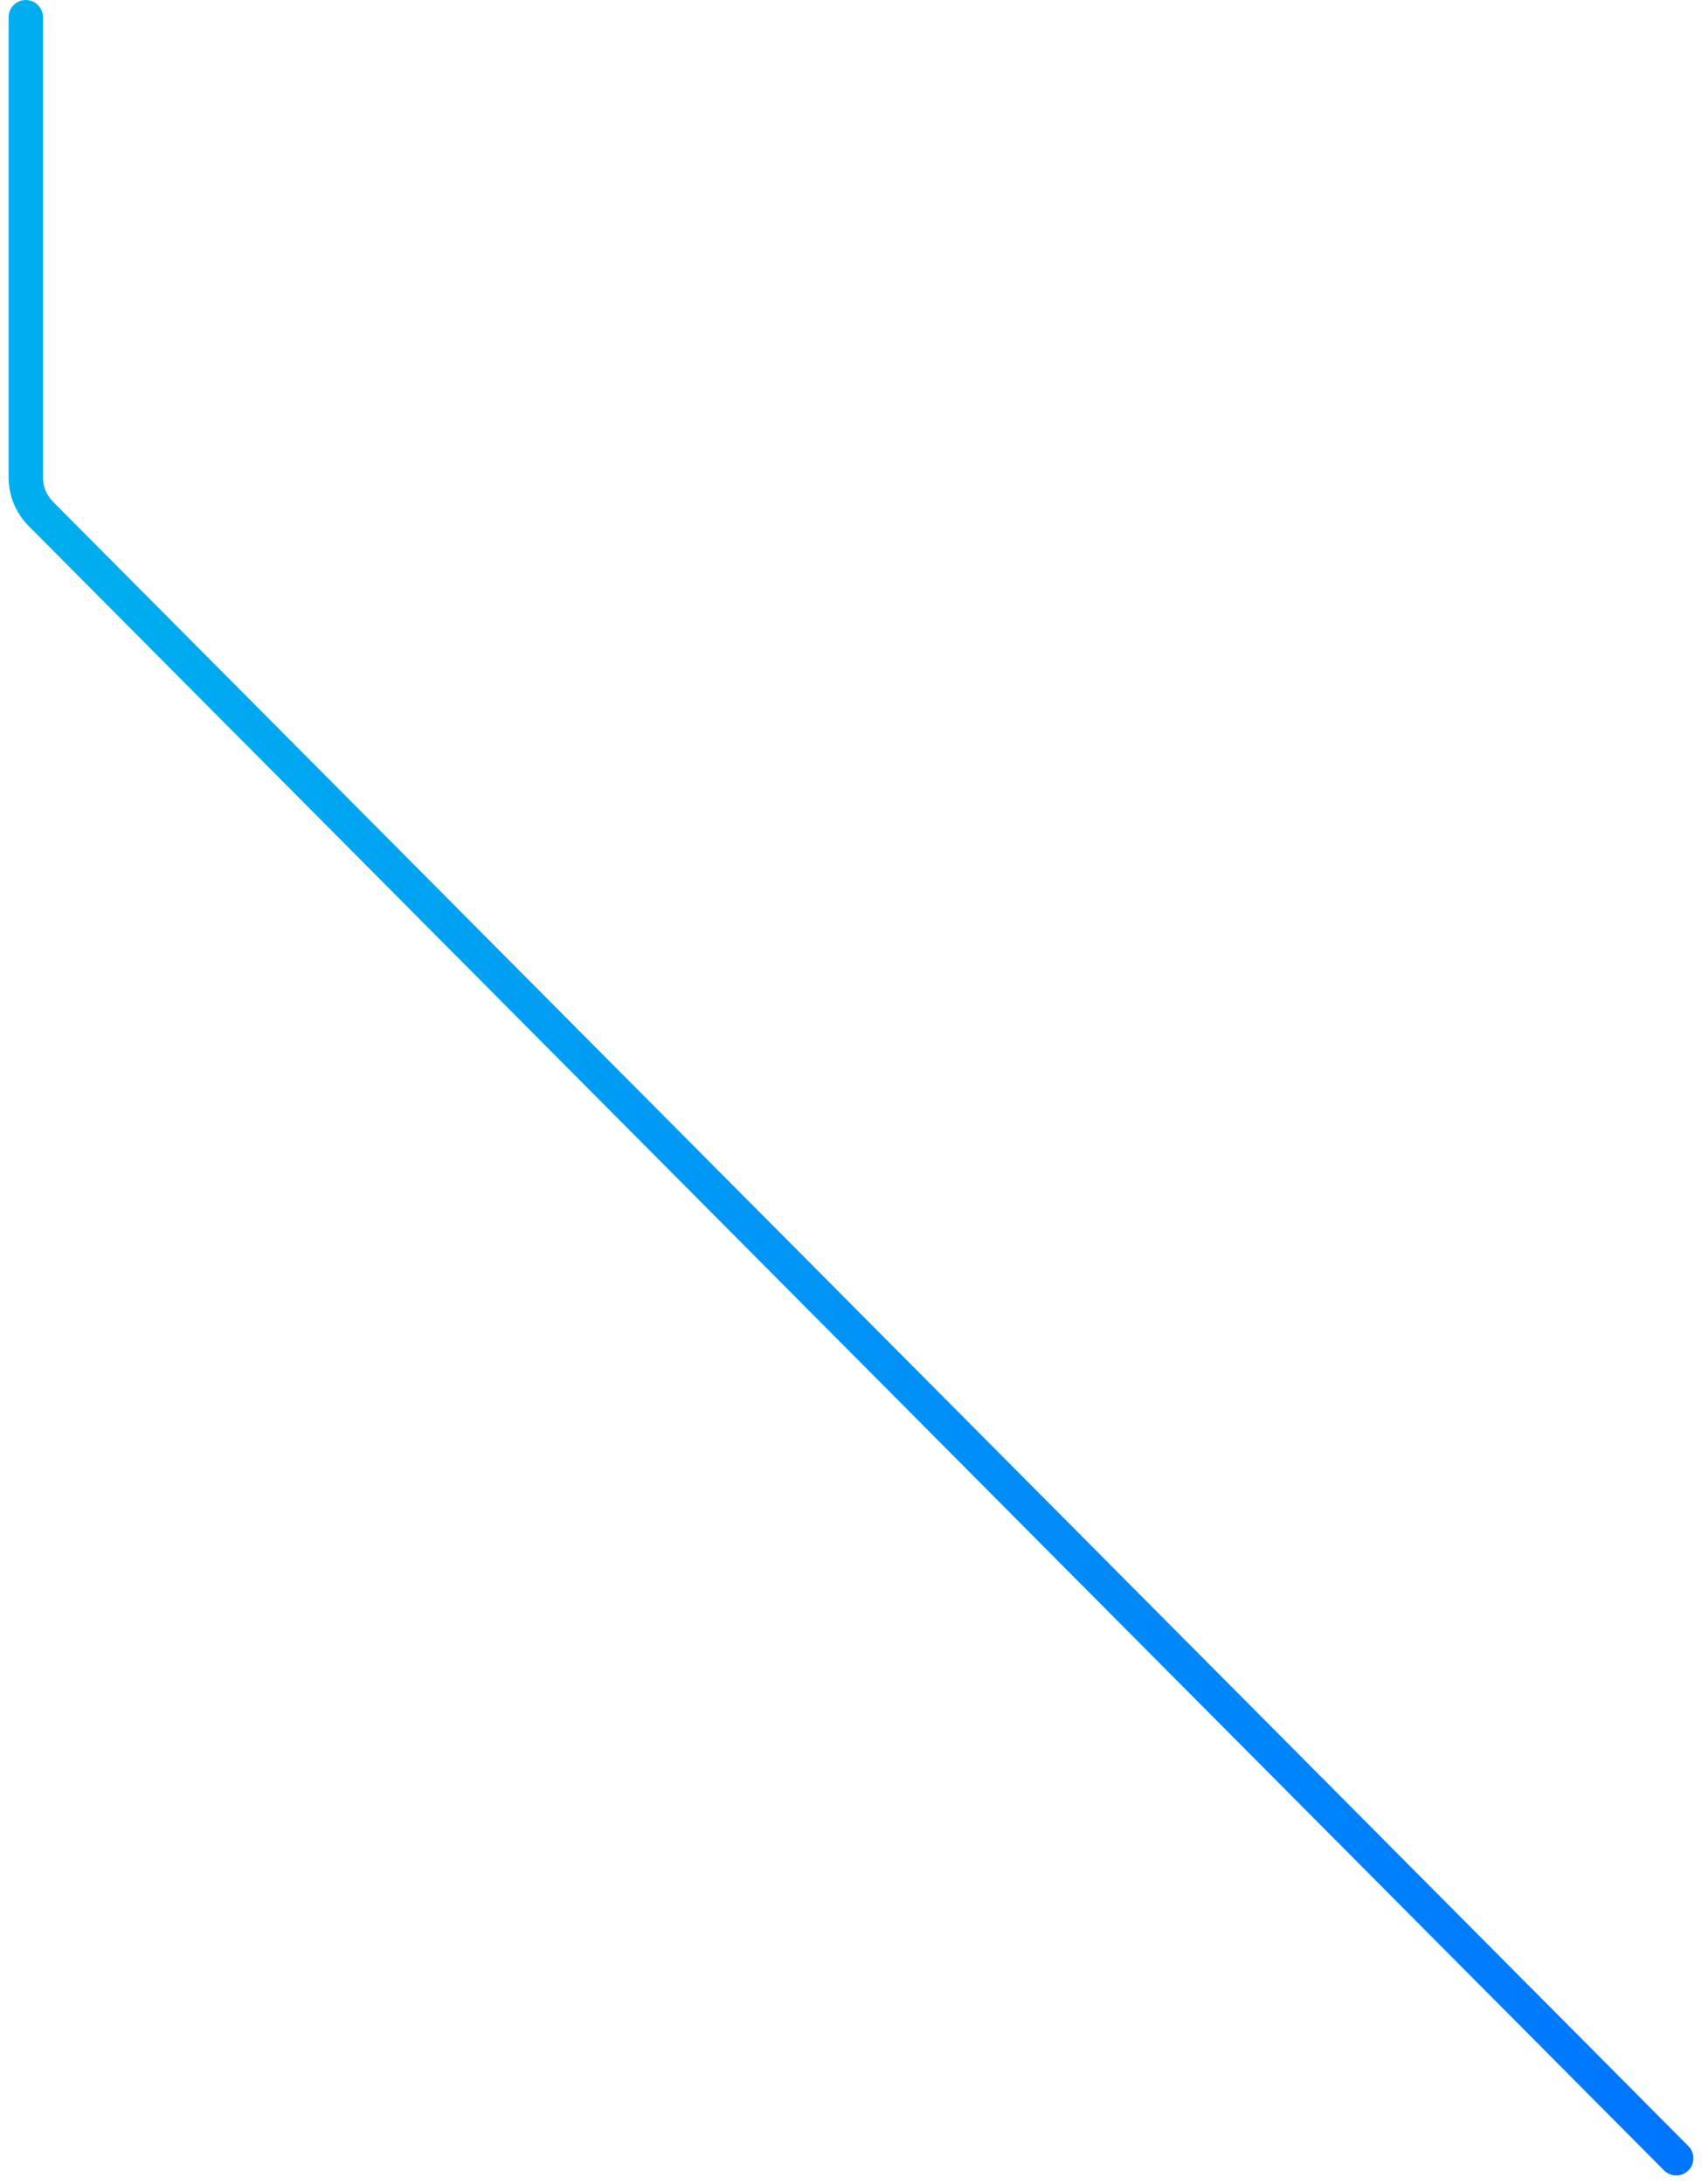 <?xml version="1.0" encoding="UTF-8"?> <svg xmlns="http://www.w3.org/2000/svg" width="99" height="127" viewBox="0 0 99 127" fill="none"> <path d="M97.5 125.5L2.373 29.878C1.814 29.316 1.5 28.555 1.5 27.762V1" stroke="url(#paint0_linear_101_358)" stroke-width="2" stroke-linecap="round" stroke-linejoin="round"></path> <defs> <linearGradient id="paint0_linear_101_358" x1="8.376" y1="-19.058" x2="107.863" y2="-12.567" gradientUnits="userSpaceOnUse"> <stop stop-color="#00AEEF"></stop> <stop offset="1" stop-color="#0075FF"></stop> </linearGradient> </defs> </svg> 